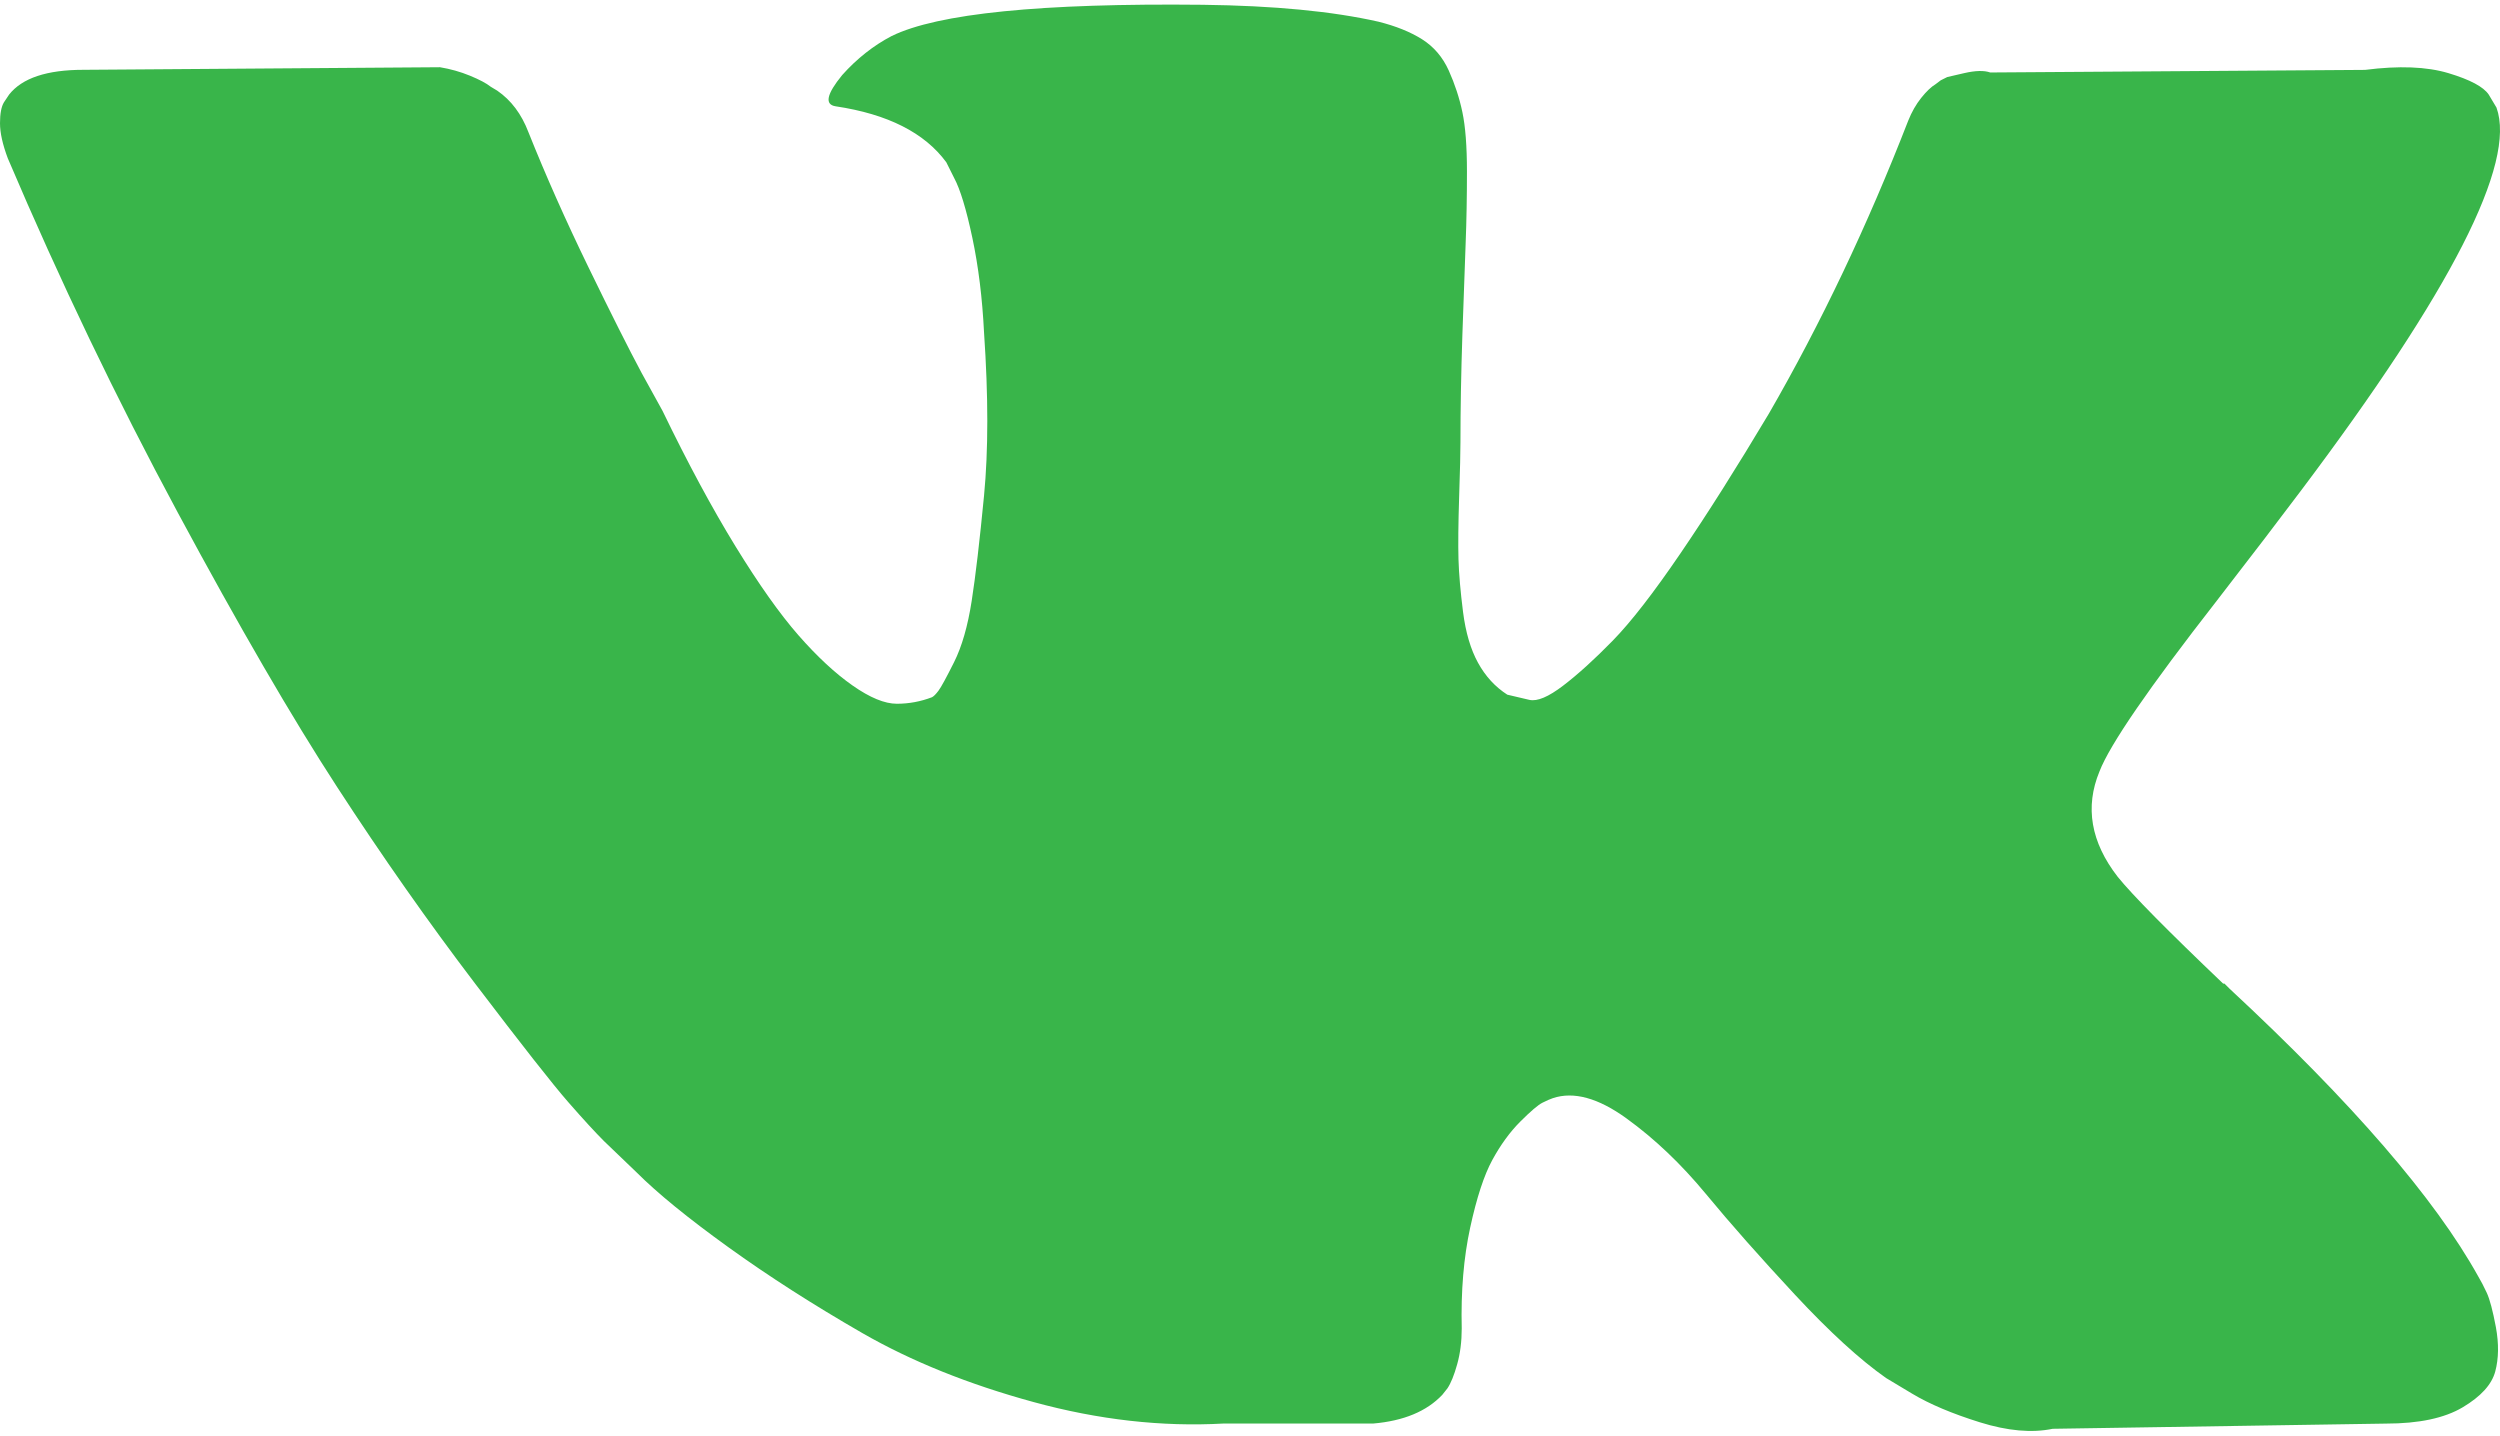<?xml version="1.0" encoding="UTF-8"?> <svg xmlns="http://www.w3.org/2000/svg" width="512" height="294" viewBox="0 0 512 294" fill="none"> <g clip-path="url(#clip0_19_7)"> <path d="M509.286 264.757C508.666 263.421 508.088 262.312 507.551 261.425C498.668 245.426 481.692 225.788 456.635 202.506L456.105 201.973L455.84 201.712L455.572 201.444H455.303C443.931 190.603 436.729 183.313 433.713 179.581C428.195 172.472 426.959 165.276 429.975 157.985C432.105 152.476 440.109 140.842 453.967 123.068C461.256 113.647 467.029 106.098 471.293 100.41C502.04 59.532 515.371 33.411 511.281 22.036L509.693 19.378C508.626 17.777 505.871 16.313 501.433 14.978C496.985 13.646 491.3 13.425 484.367 14.313L407.595 14.844C406.351 14.403 404.575 14.444 402.262 14.978C399.951 15.512 398.795 15.78 398.795 15.78L397.459 16.448L396.398 17.25C395.509 17.78 394.532 18.713 393.464 20.046C392.403 21.375 391.515 22.934 390.805 24.711C382.447 46.215 372.944 66.208 362.278 84.69C355.702 95.71 349.663 105.261 344.147 113.348C338.64 121.432 334.019 127.388 330.29 131.206C326.555 135.027 323.184 138.089 320.157 140.402C317.135 142.715 314.828 143.693 313.23 143.335C311.629 142.978 310.121 142.623 308.693 142.268C306.207 140.668 304.207 138.491 302.699 135.737C301.184 132.982 300.165 129.516 299.632 125.339C299.101 121.16 298.788 117.565 298.698 114.543C298.615 111.524 298.653 107.254 298.833 101.746C299.018 96.234 299.101 92.505 299.101 90.55C299.101 83.795 299.233 76.465 299.497 68.556C299.766 60.648 299.984 54.382 300.166 49.766C300.347 45.145 300.431 40.256 300.431 35.102C300.431 29.948 300.117 25.906 299.497 22.972C298.885 20.043 297.944 17.198 296.705 14.441C295.459 11.687 293.634 9.556 291.24 8.044C288.842 6.533 285.86 5.334 282.311 4.443C272.891 2.312 260.895 1.158 246.319 0.979C213.266 0.624 192.027 2.759 182.608 7.38C178.876 9.332 175.499 12 172.479 15.374C169.279 19.285 168.833 21.42 171.143 21.771C181.808 23.368 189.357 27.19 193.801 33.232L195.402 36.434C196.648 38.743 197.891 42.833 199.136 48.697C200.379 54.56 201.181 61.047 201.534 68.152C202.421 81.128 202.421 92.235 201.534 101.475C200.644 110.718 199.804 117.914 199.002 123.068C198.2 128.222 197.001 132.399 195.402 135.597C193.801 138.796 192.736 140.751 192.201 141.46C191.668 142.17 191.224 142.617 190.871 142.793C188.561 143.678 186.159 144.129 183.672 144.129C181.182 144.129 178.162 142.883 174.609 140.394C171.056 137.905 167.369 134.486 163.547 130.131C159.726 125.775 155.416 119.688 150.616 111.87C145.819 104.051 140.843 94.81 135.689 84.147L131.424 76.414C128.759 71.44 125.117 64.196 120.496 54.69C115.873 45.18 111.786 35.982 108.233 27.096C106.813 23.364 104.68 20.522 101.836 18.567L100.502 17.765C99.615 17.056 98.191 16.302 96.238 15.499C94.282 14.697 92.241 14.122 90.106 13.768L17.064 14.298C9.6 14.298 4.536 15.989 1.869 19.366L0.802 20.964C0.269 21.854 0 23.275 0 25.231C0 27.186 0.533 29.586 1.6 32.427C12.263 57.487 23.859 81.656 36.387 104.937C48.915 128.218 59.802 146.971 69.041 161.18C78.282 175.399 87.701 188.819 97.299 201.434C106.896 214.053 113.249 222.139 116.357 225.692C119.469 229.251 121.914 231.912 123.691 233.689L130.356 240.086C134.621 244.352 140.885 249.461 149.149 255.413C157.415 261.369 166.566 267.233 176.607 273.014C186.65 278.785 198.333 283.494 211.663 287.137C224.992 290.783 237.965 292.246 250.584 291.54H281.241C287.458 291.003 292.169 289.048 295.37 285.674L296.431 284.337C297.144 283.277 297.812 281.629 298.428 279.411C299.052 277.19 299.362 274.743 299.362 272.081C299.18 264.44 299.761 257.554 301.091 251.424C302.42 245.295 303.934 240.674 305.628 237.562C307.321 234.453 309.231 231.829 311.357 229.702C313.488 227.571 315.006 226.279 315.897 225.835C316.782 225.388 317.489 225.084 318.022 224.902C322.287 223.481 327.306 224.857 333.088 229.037C338.865 233.214 344.283 238.371 349.351 244.499C354.416 250.634 360.502 257.516 367.609 265.157C374.721 272.8 380.94 278.481 386.269 282.219L391.599 285.418C395.158 287.552 399.779 289.507 405.467 291.284C411.145 293.06 416.12 293.504 420.391 292.617L488.632 291.552C495.382 291.552 500.634 290.435 504.36 288.217C508.092 285.996 510.31 283.548 511.025 280.887C511.739 278.222 511.777 275.198 511.161 271.818C510.528 268.447 509.906 266.089 509.286 264.757Z" fill="#39B54A"></path> </g> <defs> <clipPath id="clip0_19_7"> <rect width="512" height="294" fill="white"></rect> </clipPath> </defs> </svg> 